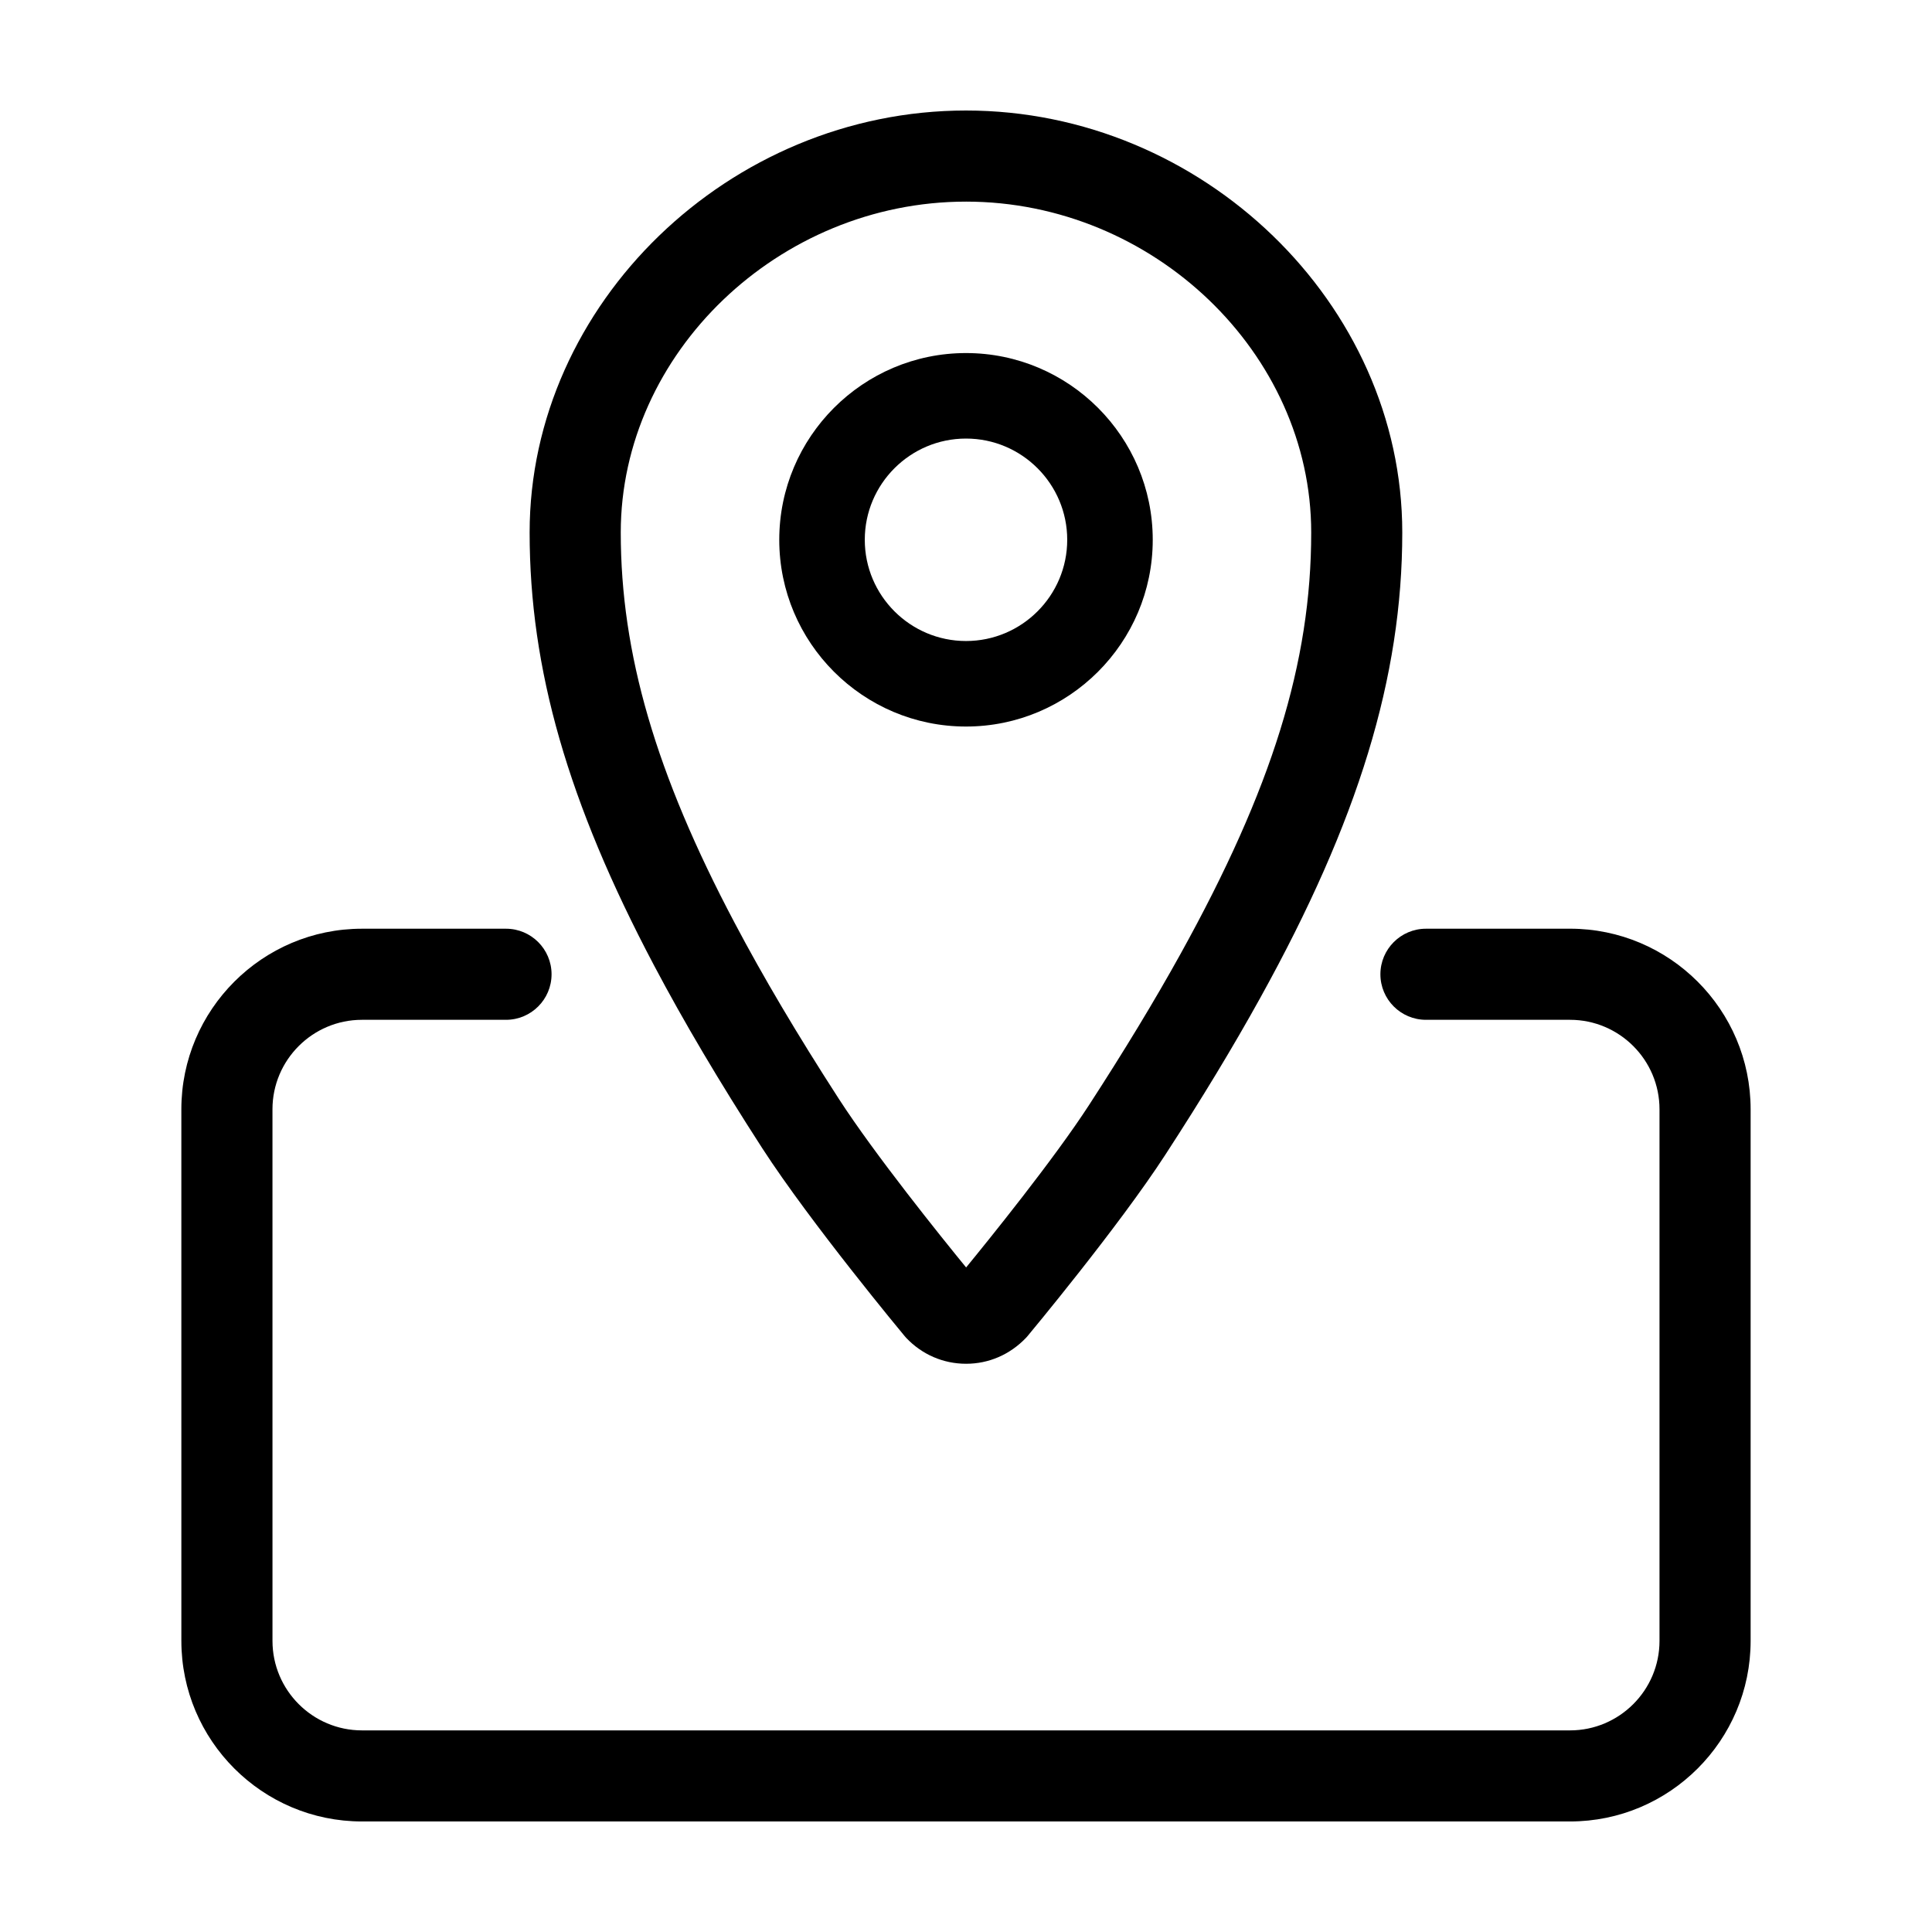 <?xml version="1.0" encoding="UTF-8"?>
<!-- Uploaded to: ICON Repo, www.svgrepo.com, Generator: ICON Repo Mixer Tools -->
<svg fill="#000000" width="800px" height="800px" version="1.1" viewBox="144 144 512 512" xmlns="http://www.w3.org/2000/svg">
 <g>
  <path d="m560.07 390.12h-38.18c-6.648 0-12.07 5.414-12.07 12.07 0 6.66 5.41 12.07 12.07 12.07h38.18c13.078 0 23.715 10.637 23.715 23.719v140.87c0 13.074-10.637 23.719-23.715 23.719h-320.14c-13.078 0-23.719-10.645-23.719-23.719l-0.004-140.87c0-13.082 10.641-23.719 23.719-23.719h38.172c6.656 0 12.07-5.41 12.07-12.07 0-6.656-5.41-12.07-12.07-12.07h-38.172c-26.391 0-47.867 21.473-47.867 47.863l0.004 140.86c0 26.391 21.473 47.863 47.867 47.863h320.14c26.391 0 47.863-21.473 47.863-47.863v-140.87c0-26.387-21.469-47.859-47.863-47.859z"/>
  <path d="m346 448.28c12.863 19.871 37.406 49.402 37.684 49.73l0.453 0.523c4.203 4.438 9.84 6.879 15.891 6.879 6.004 0 11.617-2.414 15.898-6.898l0.438-0.5c0.238-0.293 24.012-28.797 36.5-48.055 9.707-14.938 17.922-28.512 25.105-41.492 26.035-46.996 37.648-85.039 37.648-123.35 0.012-60.617-52.945-111.83-115.62-111.83-62.68 0-115.64 51.215-115.64 111.84 0 36.188 10.16 71.551 32.934 114.65 7.91 14.973 17.301 30.836 28.707 48.5zm53.996-250.85c49.594 0 91.488 40.16 91.488 87.691 0 34.461-10.359 67.852-34.621 111.66-6.836 12.352-15.008 25.82-24.25 40.055-9.375 14.465-26.695 35.867-32.582 43.051-6.672-8.156-24.168-29.895-33.754-44.715-11.035-17.09-20.078-32.355-27.633-46.68-20.848-39.43-30.137-71.309-30.137-103.37 0-47.531 41.891-87.691 91.488-87.691z"/>
  <path d="m400 336.54c27.285 0 49.488-22.203 49.488-49.488 0-27.293-22.203-49.488-49.488-49.488s-49.488 22.203-49.488 49.488c-0.004 27.285 22.199 49.488 49.488 49.488zm0-76.316c14.793 0 26.824 12.031 26.824 26.828 0 14.793-12.035 26.824-26.824 26.824-14.785 0-26.824-12.035-26.824-26.824 0-14.793 12.031-26.828 26.824-26.828z"/>
 </g>
</svg>